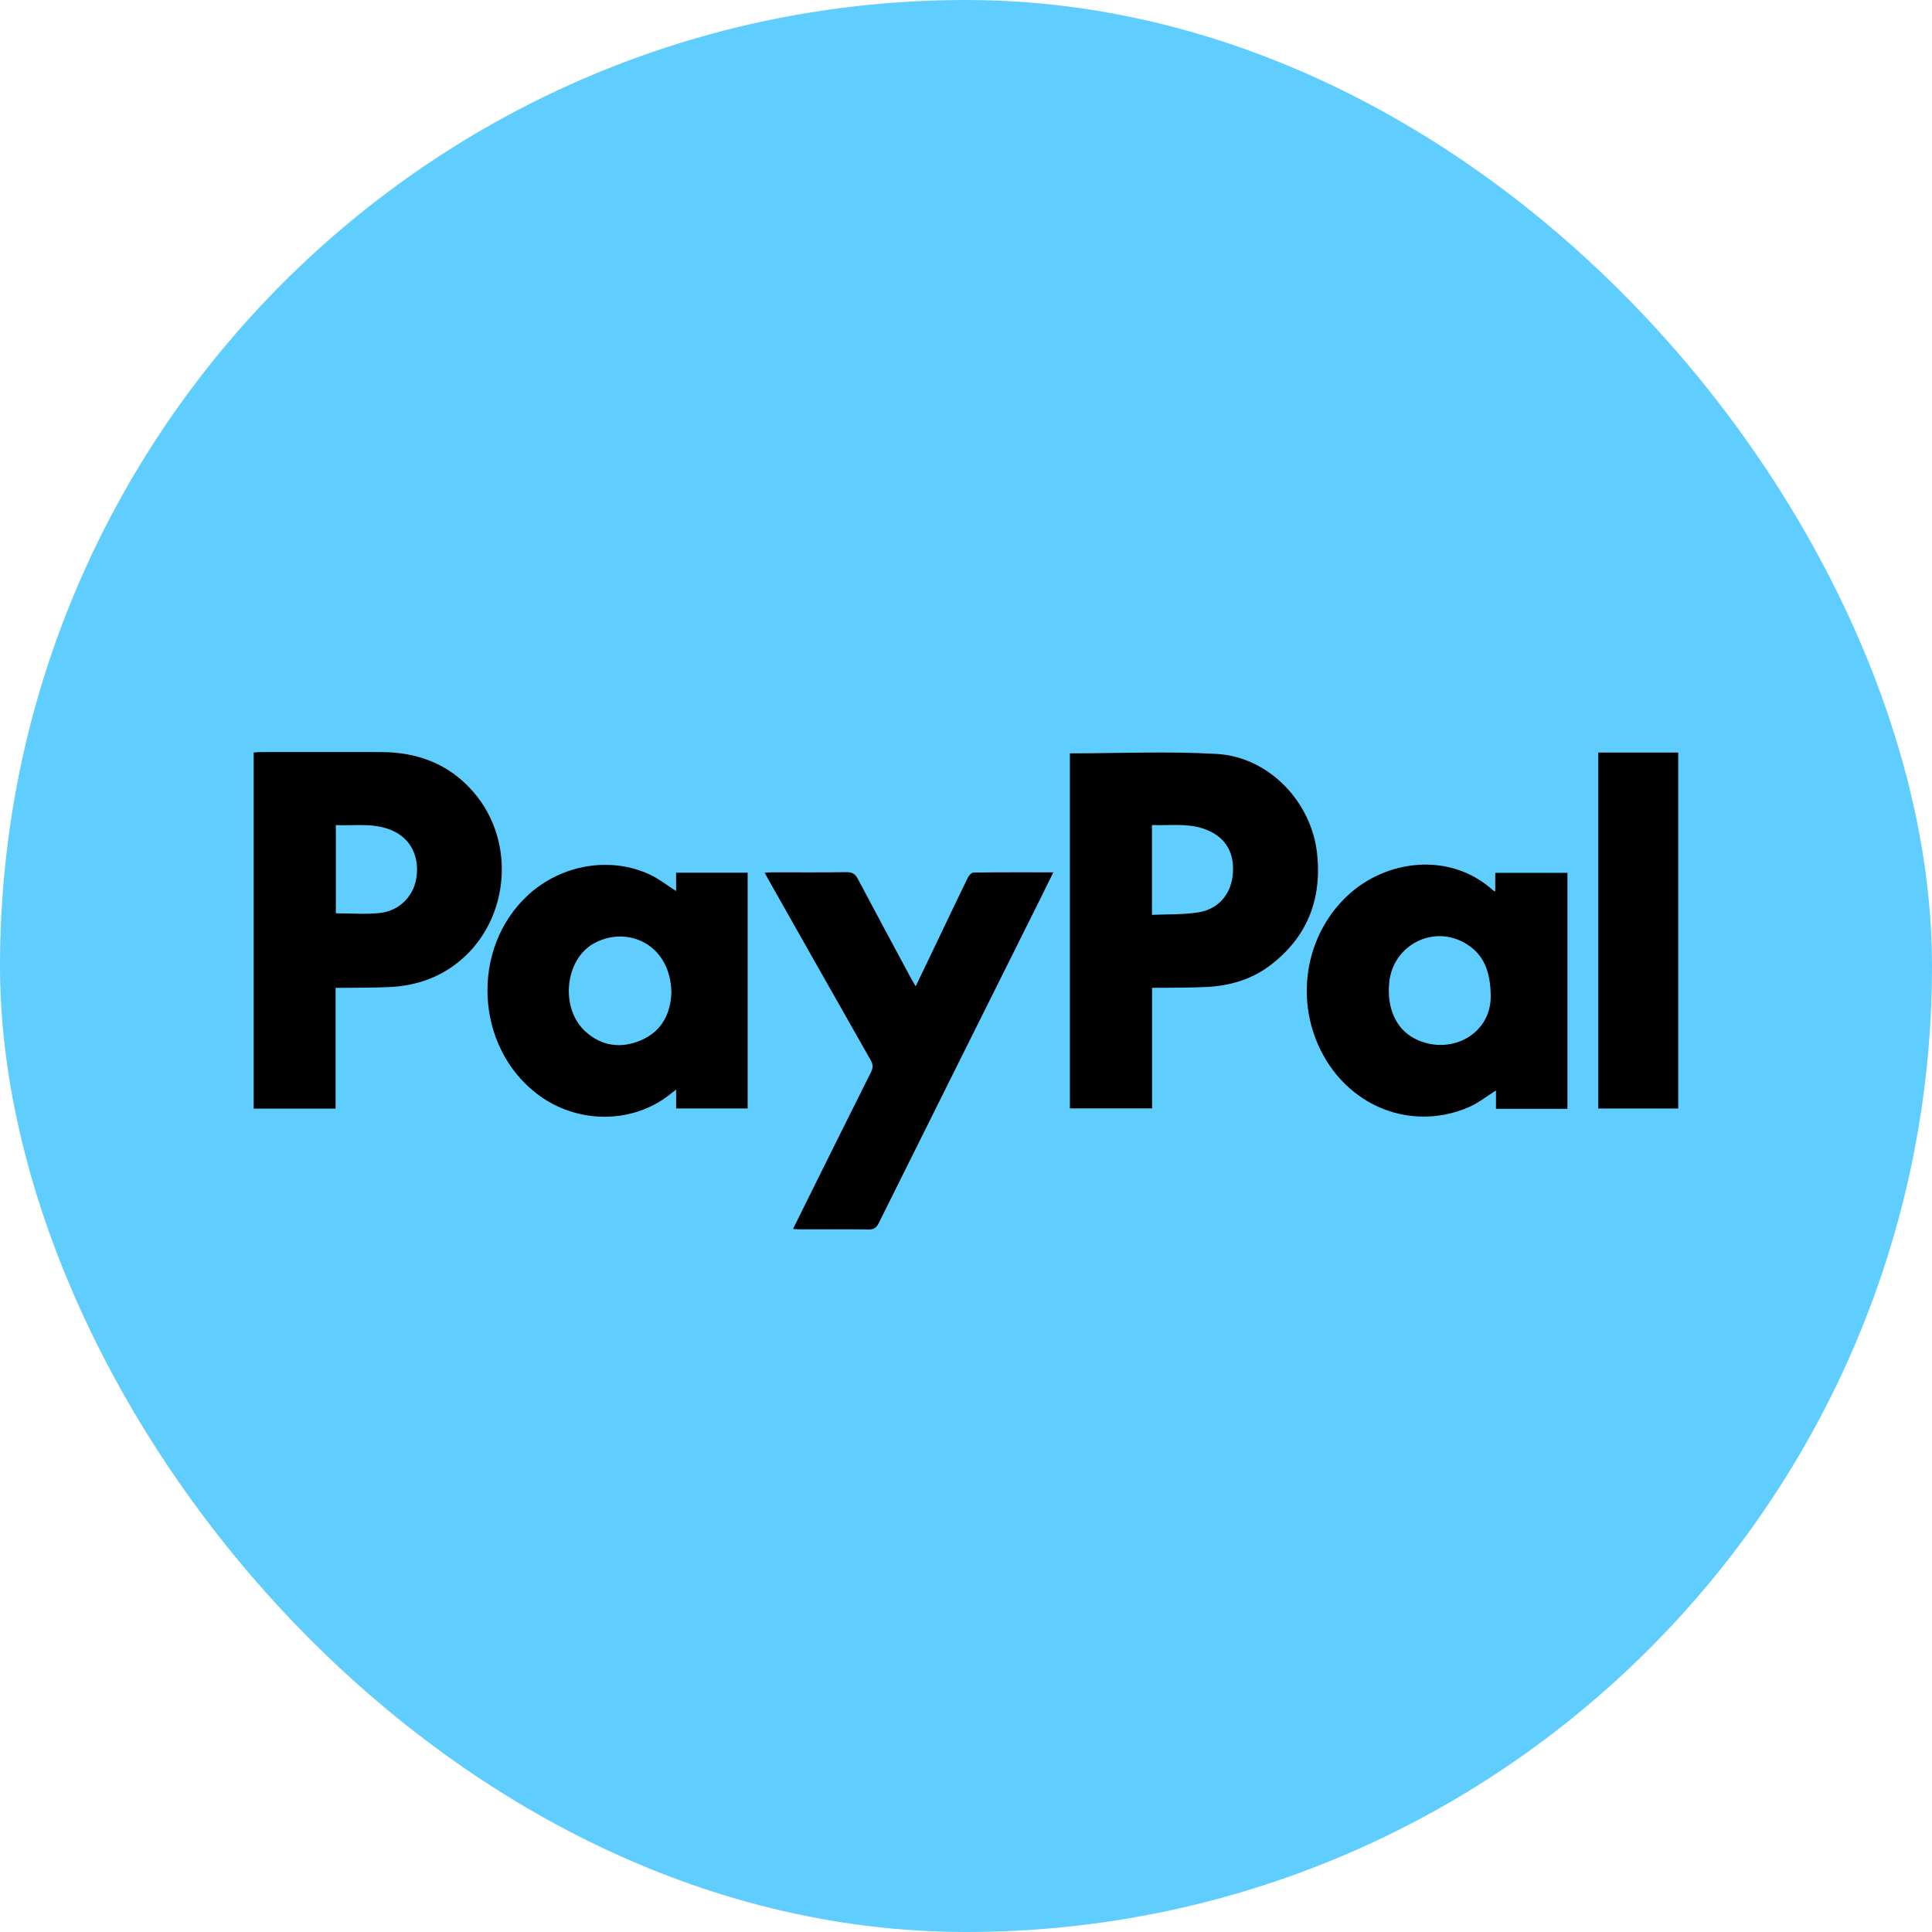 <?xml version="1.0" encoding="utf-8"?>
<svg xmlns="http://www.w3.org/2000/svg" fill="none" height="78" viewBox="0 0 78 78" width="78">
  <g clip-path="url(#clip0_2044_47482)">
    <rect fill="#60CDFF" height="78" rx="39" width="78"/>
    <g clip-path="url(#clip1_2044_47482)">
      <path d="M43.191 30.415C45.188 30.415 47.164 30.324 49.129 30.439C51.235 30.562 52.96 32.381 53.178 34.486C53.368 36.334 52.759 37.861 51.263 38.987C50.506 39.557 49.615 39.807 48.673 39.849C48.064 39.877 47.454 39.872 46.844 39.88C46.741 39.881 46.638 39.88 46.512 39.88V44.749H43.194V30.415H43.191ZM46.508 36.935C47.138 36.907 47.762 36.931 48.366 36.837C49.22 36.704 49.73 36.07 49.778 35.215C49.828 34.351 49.42 33.734 48.583 33.454C47.909 33.228 47.211 33.336 46.508 33.309V36.935Z" fill="black"/>
      <path d="M13.549 39.883V44.757H10.242V30.38C10.33 30.374 10.413 30.364 10.495 30.363C12.125 30.363 13.754 30.359 15.383 30.363C16.844 30.366 18.11 30.832 19.093 31.951C20.925 34.038 20.555 37.384 18.302 38.996C17.532 39.548 16.649 39.81 15.707 39.851C15.098 39.879 14.489 39.873 13.878 39.882C13.775 39.883 13.674 39.882 13.549 39.882V39.883ZM13.559 36.873C14.167 36.873 14.751 36.921 15.323 36.862C16.108 36.779 16.676 36.207 16.803 35.485C16.946 34.673 16.64 33.961 15.984 33.604C15.214 33.185 14.382 33.351 13.559 33.31V36.874V36.873Z" fill="black"/>
      <path d="M63.284 44.765H60.396V44.025C60.023 44.259 59.687 44.53 59.306 44.696C57.173 45.621 54.791 44.833 53.551 42.818C52.245 40.694 52.574 37.906 54.37 36.19C55.931 34.698 58.542 34.364 60.287 35.953C60.3 35.964 60.32 35.969 60.367 35.992V35.24H63.282V44.766L63.284 44.765ZM60.184 40.257C60.184 39.206 59.896 38.535 59.194 38.104C57.9 37.309 56.254 38.132 56.09 39.64C55.977 40.68 56.353 41.543 57.12 41.934C58.492 42.635 60.163 41.816 60.184 40.258V40.257Z" fill="black"/>
      <path d="M27.296 35.974V35.233H30.185V44.752H27.297V43.988C27.134 44.114 27.023 44.208 26.904 44.293C25.38 45.392 23.245 45.345 21.705 44.181C19.165 42.262 18.983 38.266 21.336 36.121C22.682 34.895 24.663 34.562 26.255 35.319C26.61 35.488 26.926 35.738 27.296 35.973V35.974ZM27.106 40.081C27.077 38.095 25.297 37.346 23.966 38.094C22.795 38.751 22.61 40.714 23.633 41.643C24.29 42.241 25.071 42.34 25.867 42.004C26.735 41.637 27.074 40.896 27.106 40.081Z" fill="black"/>
      <path d="M42.526 35.218C42.341 35.594 42.183 35.916 42.024 36.238C39.84 40.618 37.655 44.997 35.477 49.38C35.383 49.568 35.281 49.639 35.069 49.637C34.146 49.624 33.221 49.633 32.297 49.631C32.215 49.631 32.133 49.623 32.016 49.616C32.286 49.073 32.542 48.555 32.798 48.039C33.585 46.456 34.368 44.872 35.161 43.293C35.251 43.112 35.252 42.978 35.151 42.8C33.773 40.379 32.404 37.952 31.032 35.528C30.982 35.44 30.935 35.349 30.871 35.232C30.996 35.226 31.087 35.218 31.179 35.218C32.179 35.218 33.18 35.226 34.18 35.211C34.417 35.208 34.531 35.292 34.637 35.492C35.347 36.836 36.07 38.174 36.79 39.515C36.839 39.605 36.893 39.693 36.968 39.821C37.258 39.217 37.531 38.648 37.804 38.079C38.226 37.197 38.645 36.312 39.074 35.432C39.117 35.345 39.222 35.228 39.298 35.227C40.355 35.213 41.411 35.218 42.527 35.218H42.526Z" fill="black"/>
      <path d="M67.756 44.754H64.527V30.383H67.756V44.754Z" fill="black"/>
    </g>
  </g>
  <defs>
    <clipPath id="clip0_2044_47482">
      <rect fill="white" height="78" rx="39" width="78"/>
    </clipPath>
    <clipPath id="clip1_2044_47482">
      <rect fill="white" height="19.276" transform="translate(10.242 30.361)" width="57.512"/>
    </clipPath>
  </defs>
</svg>